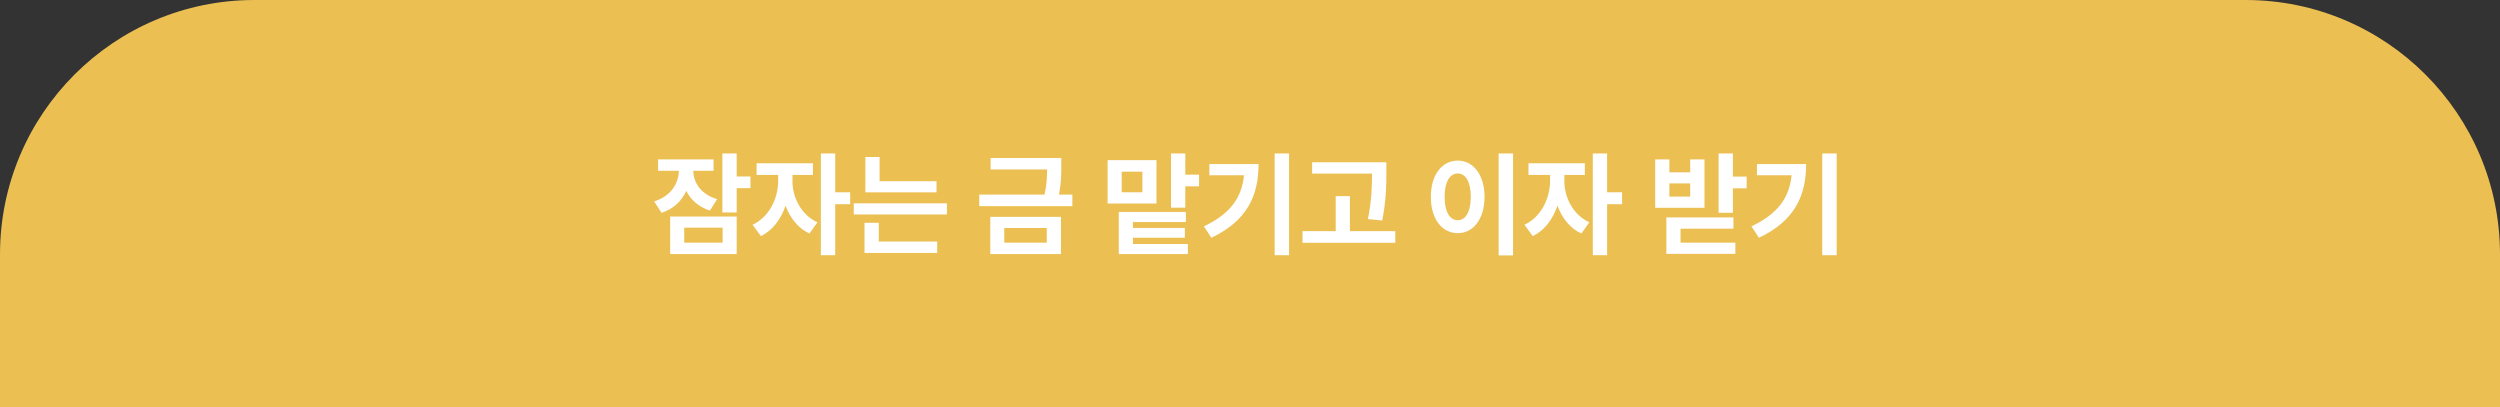 <svg width="393" height="64" viewBox="0 0 393 64" fill="none" xmlns="http://www.w3.org/2000/svg">
<rect x="0" y="0" width="393" height="64" fill="#333333" stroke="none"/>
<path d="M0 40C0 17.909 17.909 0 40 0H353C375.091 0 393 17.909 393 40V64H0V40Z" fill="#EBBF52"/>
<path d="M112.169 25.053V26.846H108.987C109.014 28.683 110.147 30.528 112.731 31.311L111.606 33.103C109.831 32.541 108.592 31.416 107.88 30.01C107.159 31.592 105.876 32.849 103.995 33.455L102.835 31.662C105.489 30.827 106.676 28.841 106.72 26.846H103.45V25.053H112.169ZM115.808 24.121V27.742H117.97V29.57H115.808V33.402H113.558V24.121H115.808ZM115.808 34.035V39.941H105.349V34.035H115.808ZM107.563 35.793V38.148H113.593V35.793H107.563ZM124.579 28.48C124.562 30.924 125.862 33.736 128.499 34.949L127.251 36.707C125.467 35.89 124.192 34.255 123.489 32.33C122.769 34.448 121.459 36.241 119.604 37.111L118.304 35.336C120.976 34.088 122.312 31.117 122.329 28.48V27.496H118.937V25.668H127.796V27.496H124.579V28.48ZM131.294 24.121V30.221H133.649V32.102H131.294V40.117H129.044V24.121H131.294ZM147.22 28.48V30.238H136.04V24.684H138.272V28.48H147.22ZM148.854 31.961V33.719H134.212V31.961H148.854ZM147.325 37.973V39.766H135.899V35.02H138.149V37.973H147.325ZM166.837 24.842V26.125C166.837 27.373 166.837 28.762 166.468 30.59H168.577V32.4H153.935V30.59H164.2C164.552 28.99 164.596 27.751 164.604 26.635H155.728V24.842H166.837ZM166.784 34.088V39.941H155.675V34.088H166.784ZM157.872 35.846V38.148H164.552V35.846H157.872ZM181.796 25.176V31.996H174.114V25.176H181.796ZM176.329 26.986V30.221H179.581V26.986H176.329ZM186.331 24.121V27.461H188.493V29.289H186.331V32.647H184.081V24.121H186.331ZM186.419 33.315V34.914H178.104V35.828H186.261V37.375H178.104V38.359H186.735V39.941H175.872V33.315H186.419ZM202.644 24.121V40.117H200.376V24.121H202.644ZM197.845 25.791C197.845 30.643 196.14 34.668 190.427 37.375L189.249 35.582C193.38 33.631 195.199 31.1 195.56 27.549H190.11V25.791H197.845ZM217.937 25.51V27.021C217.937 29.025 217.937 31.275 217.286 34.668L215.036 34.44C215.643 31.416 215.669 29.166 215.687 27.285H206.265V25.51H217.937ZM219.343 36.338V38.166H204.753V36.338H209.974V30.836H212.206V36.338H219.343ZM237.853 24.121V40.152H235.585V24.121H237.853ZM229.169 25.246C231.577 25.246 233.37 27.461 233.37 30.941C233.37 34.457 231.577 36.654 229.169 36.654C226.708 36.654 224.915 34.457 224.933 30.941C224.915 27.461 226.708 25.246 229.169 25.246ZM229.169 27.268C227.921 27.268 227.095 28.568 227.095 30.941C227.095 33.332 227.921 34.615 229.169 34.615C230.382 34.615 231.208 33.332 231.208 30.941C231.208 28.568 230.382 27.268 229.169 27.268ZM245.921 28.48C245.903 30.924 247.204 33.736 249.841 34.949L248.593 36.707C246.809 35.89 245.534 34.255 244.831 32.33C244.11 34.448 242.801 36.241 240.946 37.111L239.646 35.336C242.317 34.088 243.653 31.117 243.671 28.48V27.496H240.278V25.668H249.138V27.496H245.921V28.48ZM252.636 24.121V30.221H254.991V32.102H252.636V40.117H250.386V24.121H252.636ZM272.411 24.121V27.76H274.573V29.605H272.411V33.455H270.161V24.121H272.411ZM262.427 25.053V27.092H265.696V25.053H267.946V32.664H260.194V25.053H262.427ZM262.427 30.906H265.696V28.832H262.427V30.906ZM272.499 34.176V35.951H264.185V38.148H272.798V39.906H261.952V34.176H272.499ZM288.724 24.121V40.117H286.456V24.121H288.724ZM283.925 25.791C283.925 30.643 282.22 34.668 276.507 37.375L275.329 35.582C279.46 33.631 281.279 31.1 281.64 27.549H276.19V25.791H283.925Z" fill="white"/>
</svg>
